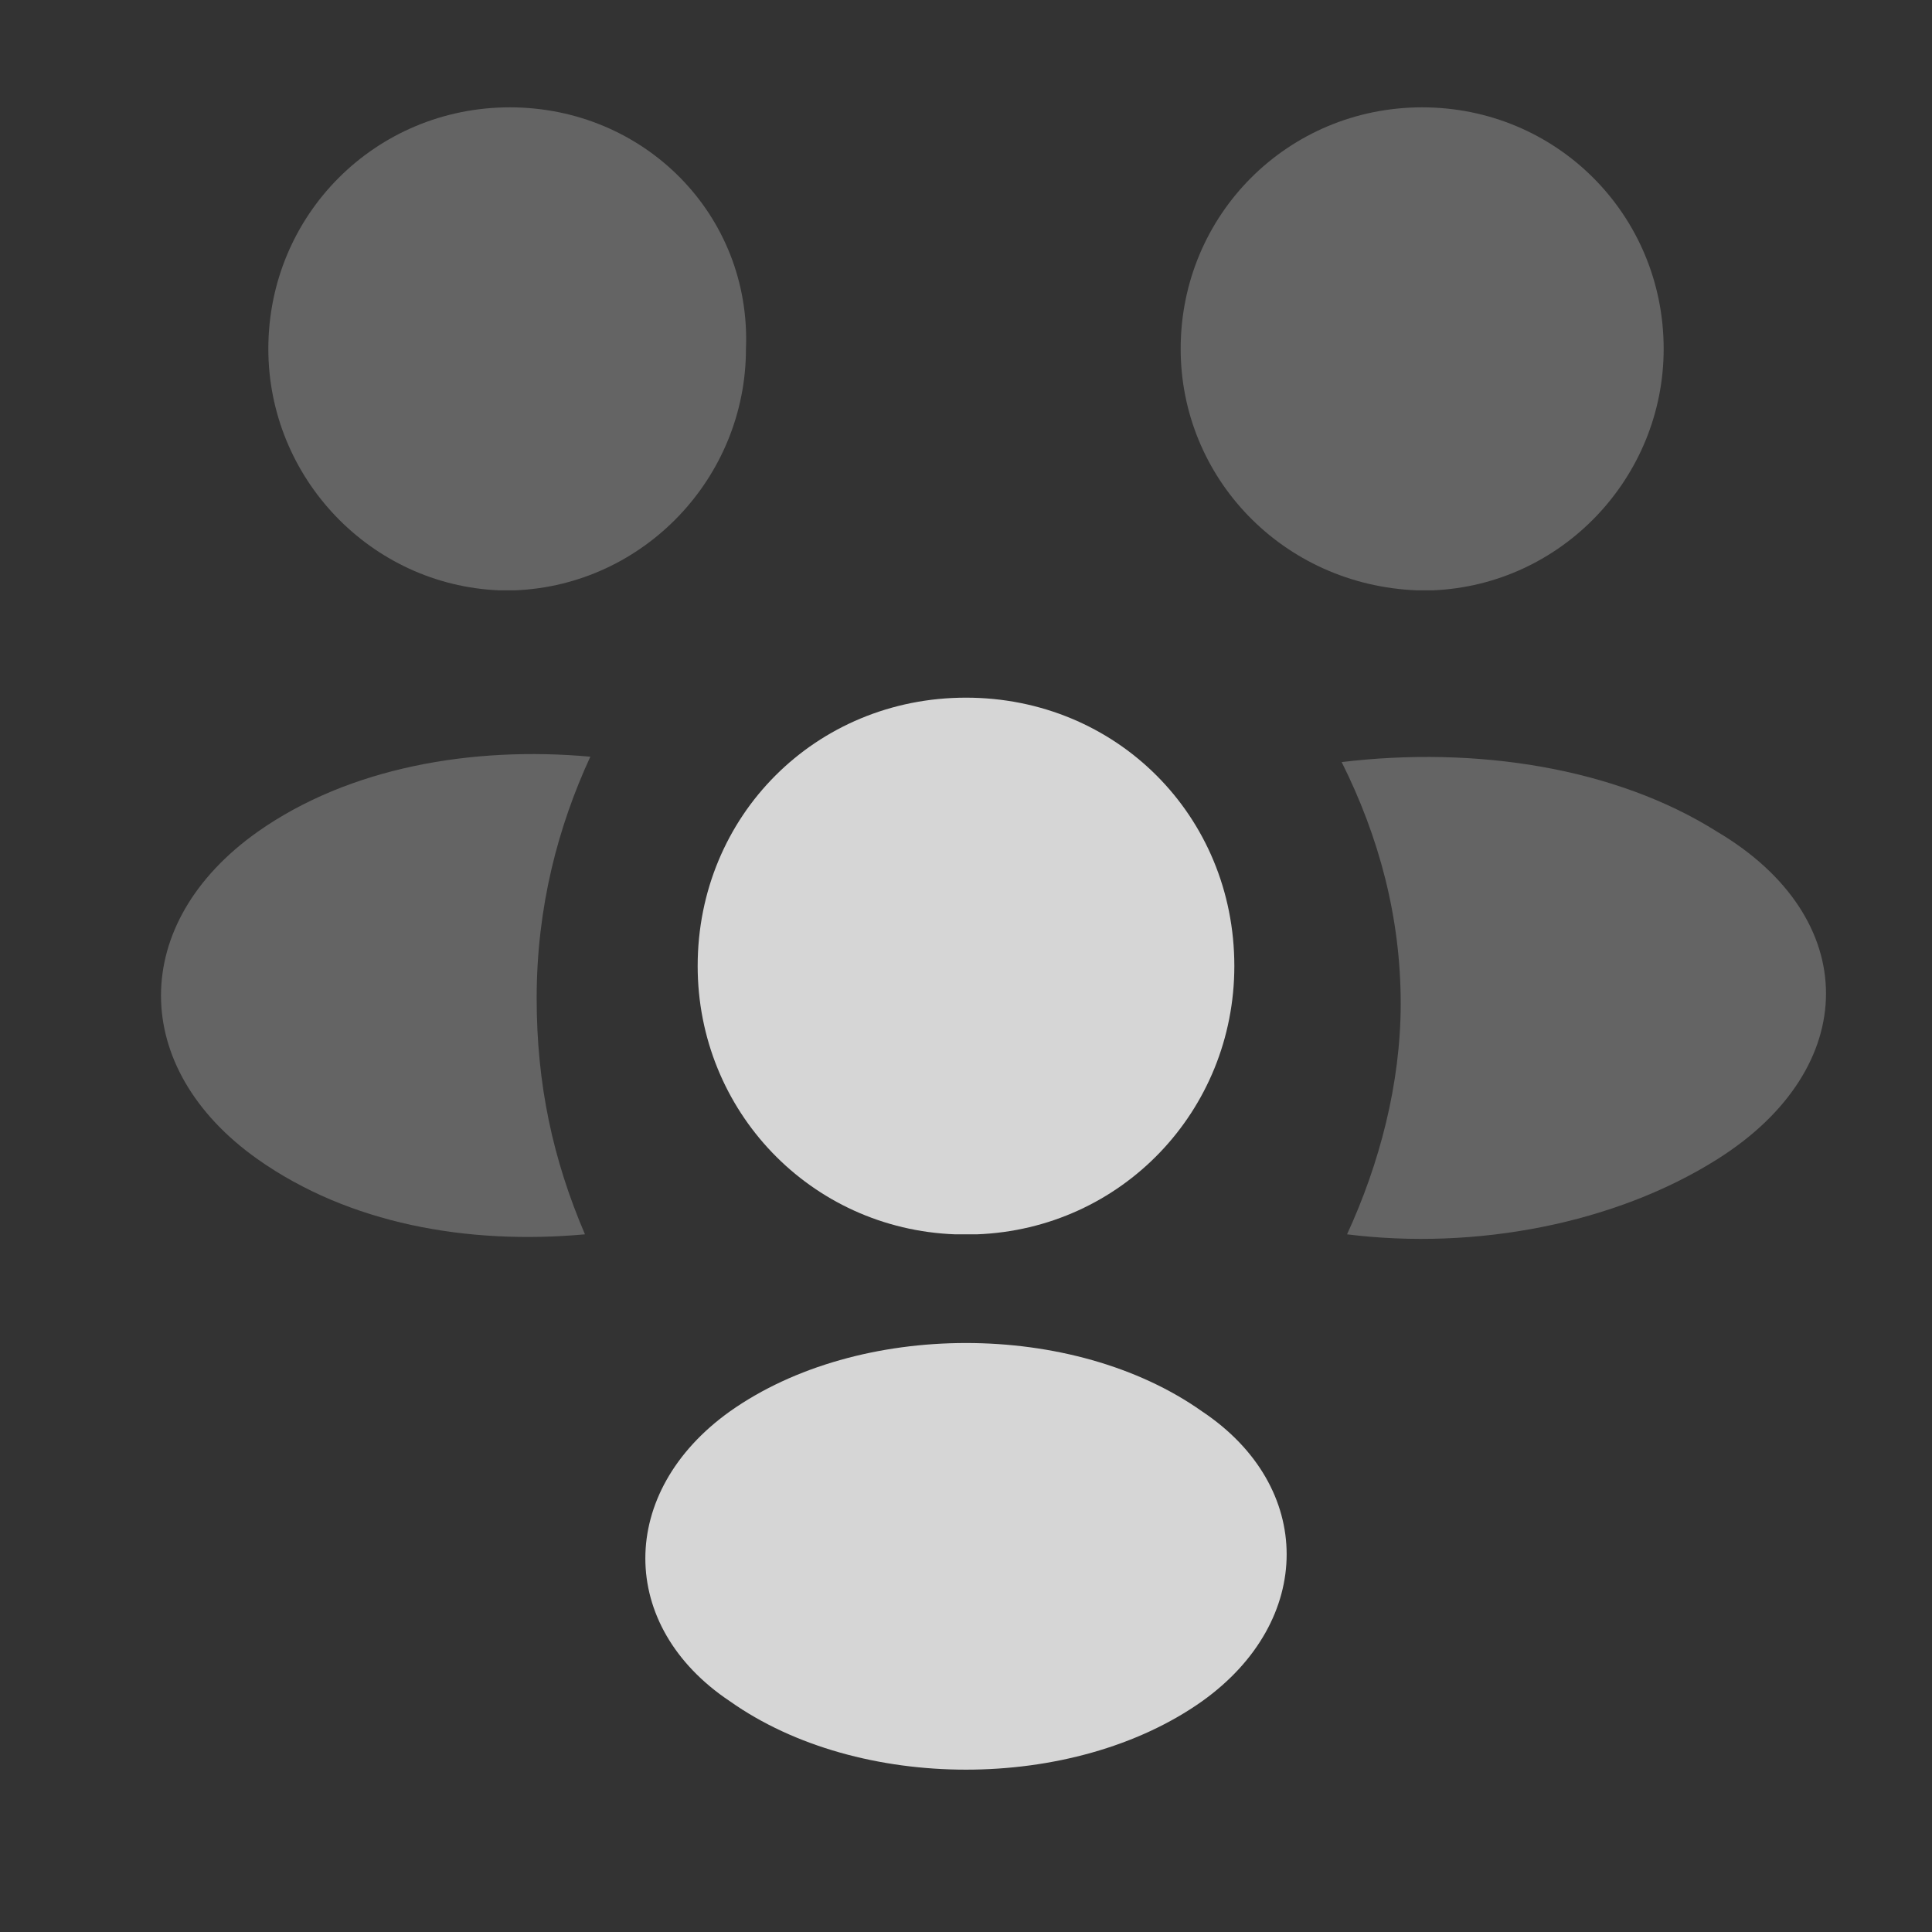 <svg xmlns="http://www.w3.org/2000/svg" xml:space="preserve" style="enable-background:new 0 0 36 36" viewBox="0 0 36 36"><rect x="0" y="0" width="36" height="36" fill="#333333" stroke="none"/><g style="opacity:.8"><path d="M26.7 11h-.3c-2.5-.1-4.4-2.1-4.4-4.5C22 4 24 2 26.5 2S31 4 31 6.5c0 2.4-1.9 4.4-4.3 4.5zM32 21.6c-1.9 1.2-4.5 1.7-6.9 1.4.6-1.3 1-2.8 1-4.3 0-1.6-.4-3.1-1.1-4.5 2.5-.3 5.1.1 7 1.3 2.7 1.6 2.7 4.4 0 6.1zM9.3 11h.3c2.4-.1 4.3-2.1 4.3-4.5C14 4 12 2 9.5 2 7 2 5 4 5 6.5c0 2.4 1.9 4.4 4.3 4.5zm.7 7.6c0 1.6.3 3 .9 4.4-2.2.2-4.4-.2-6.1-1.4-2.4-1.7-2.4-4.4 0-6.1 1.7-1.2 4-1.6 6.2-1.4-.6 1.3-1 2.8-1 4.5z" style="opacity:.3;fill:#fff;enable-background:new"/><path d="M18.2 23h-.4c-2.7-.1-4.8-2.3-4.8-5 0-2.8 2.2-5 5-5s5 2.2 5 5c0 2.7-2.1 4.9-4.8 5zm-4.6 3.3c-2.1 1.5-2.1 4 0 5.4 2.4 1.7 6.4 1.7 8.8 0 2.1-1.5 2.1-4 0-5.4-2.4-1.7-6.4-1.7-8.8 0z" style="fill:#fff"/></g></svg>